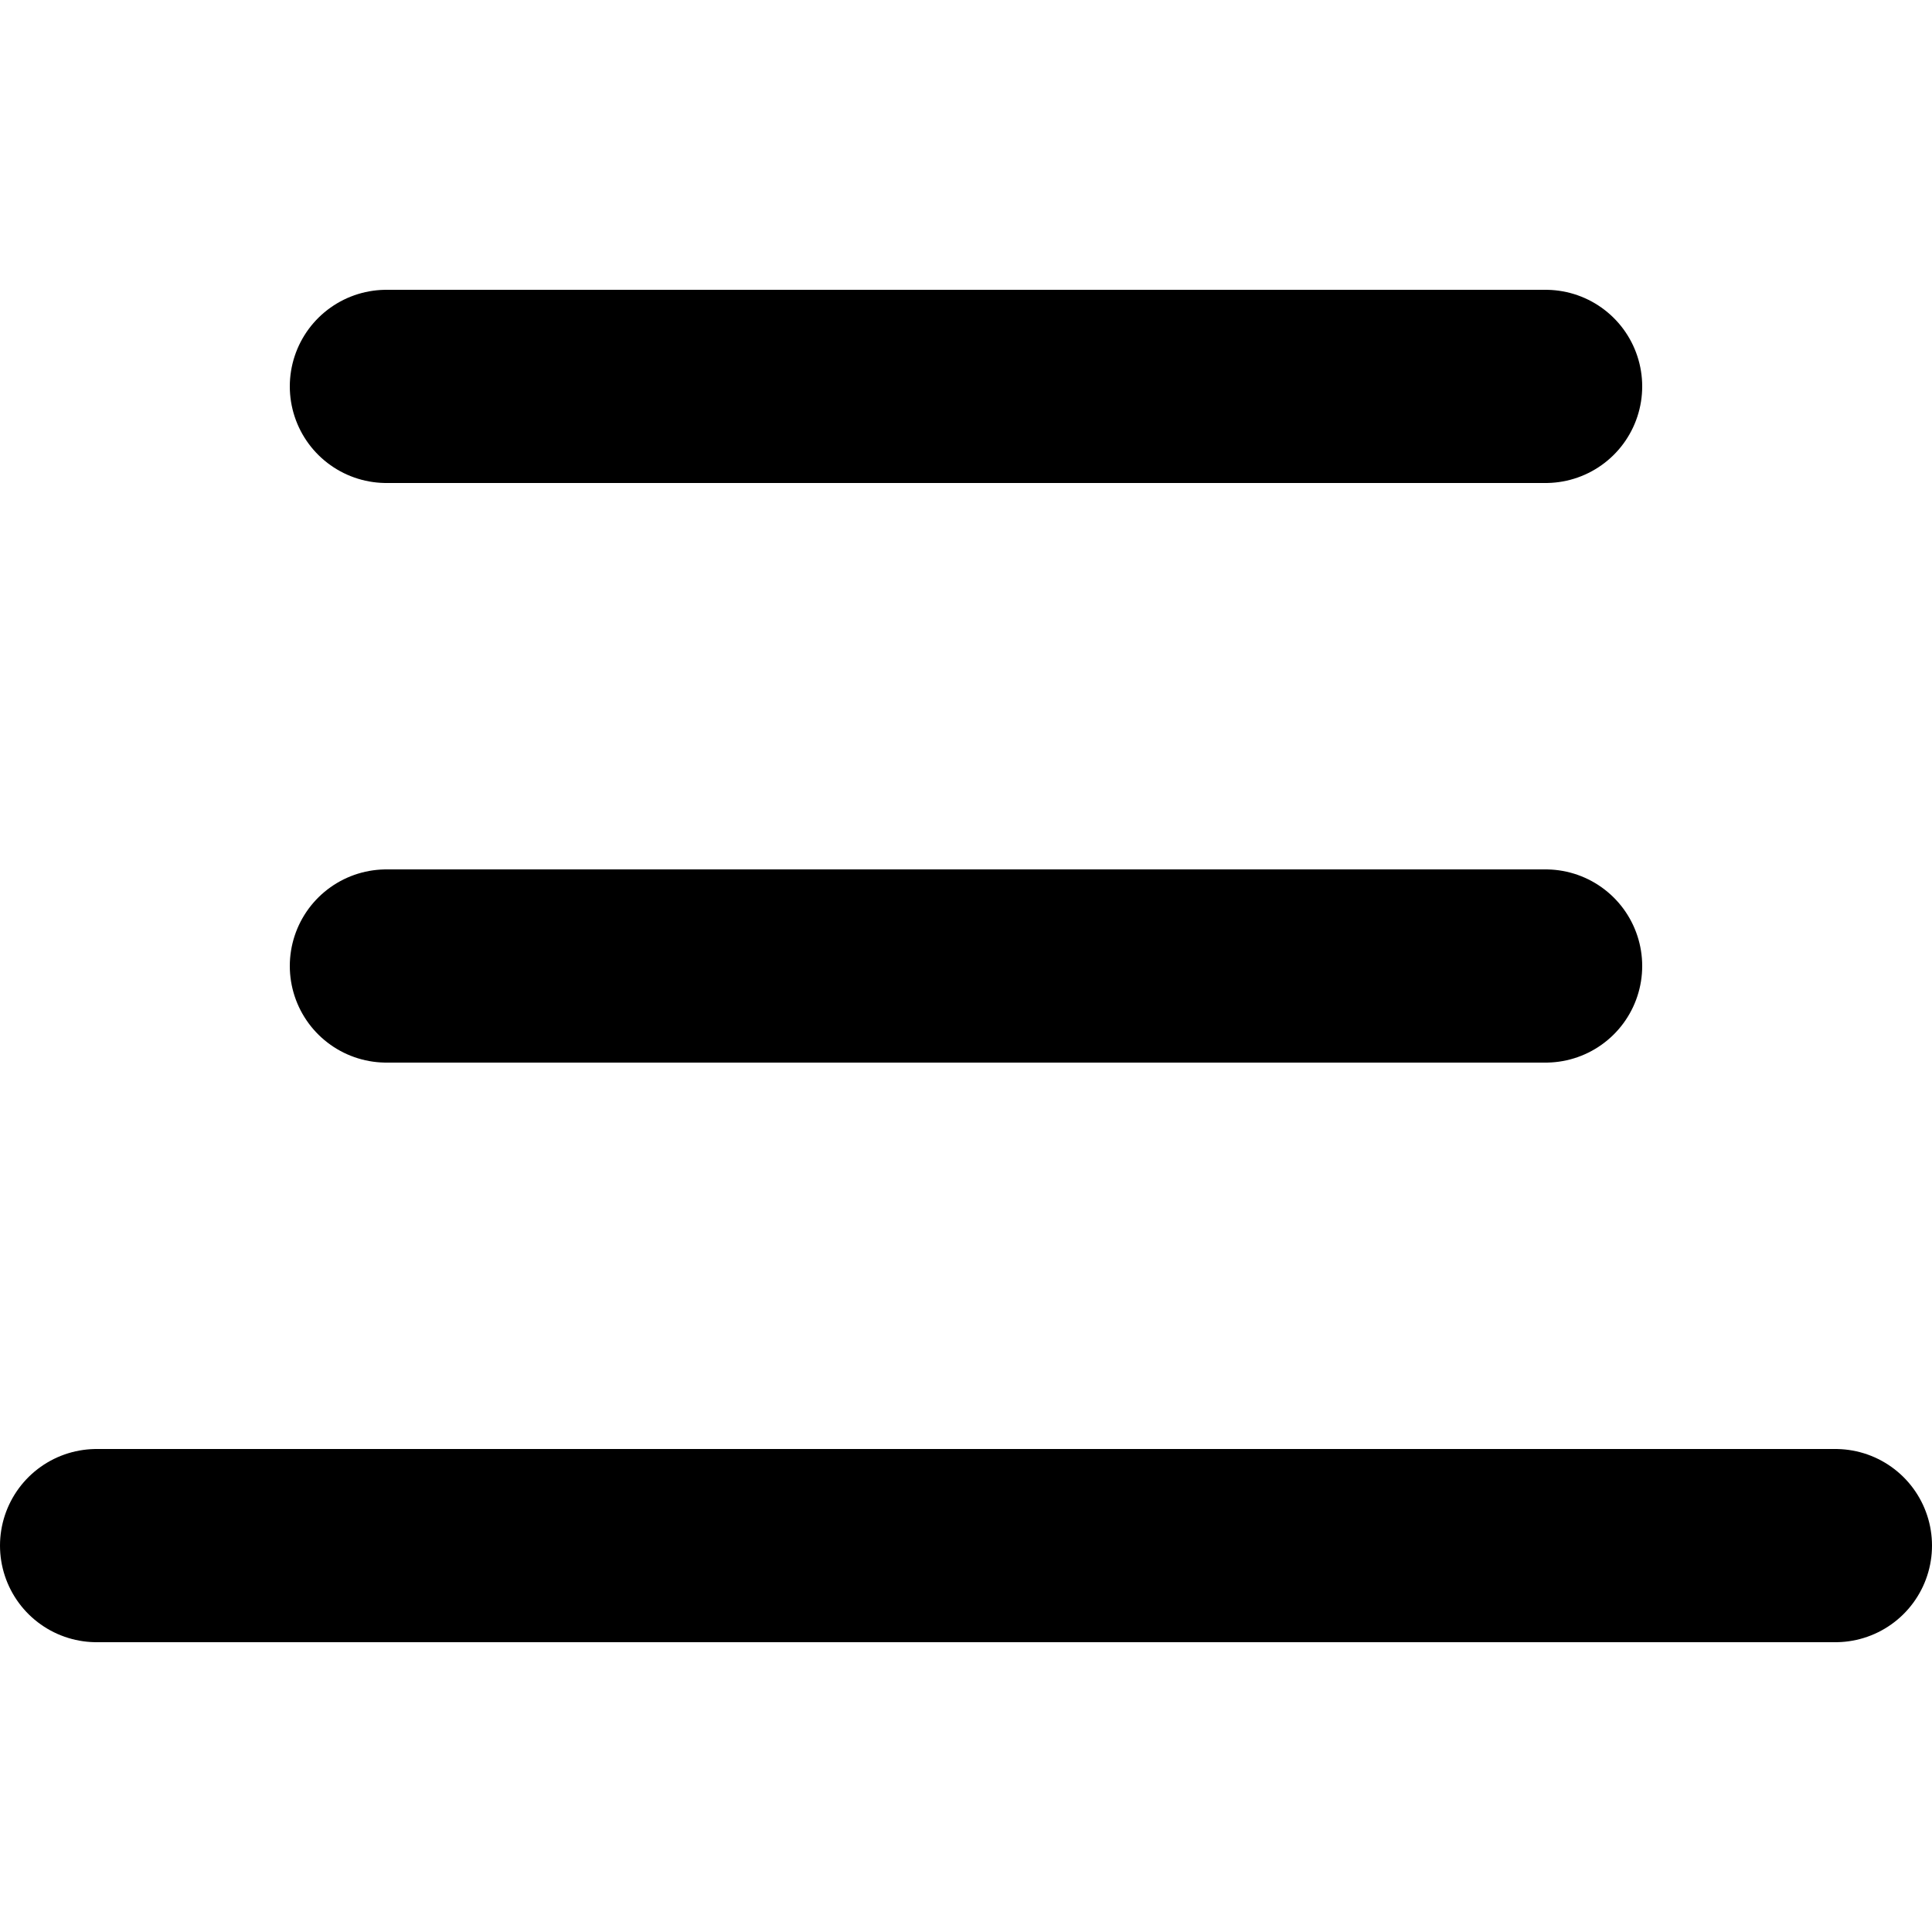 <?xml version="1.0" encoding="utf-8"?><!-- Uploaded to: SVG Repo, www.svgrepo.com, Generator: SVG Repo Mixer Tools -->
<svg width="800px" height="800px" viewBox="0 -3 20 20" xmlns="http://www.w3.org/2000/svg">
  <path id="primary" d="M18,12H6m15,6H3M18,6H6" transform="translate(-2 -5)" fill="none" stroke="#000000" stroke-linecap="round" stroke-linejoin="round" stroke-width="2"/>
</svg>